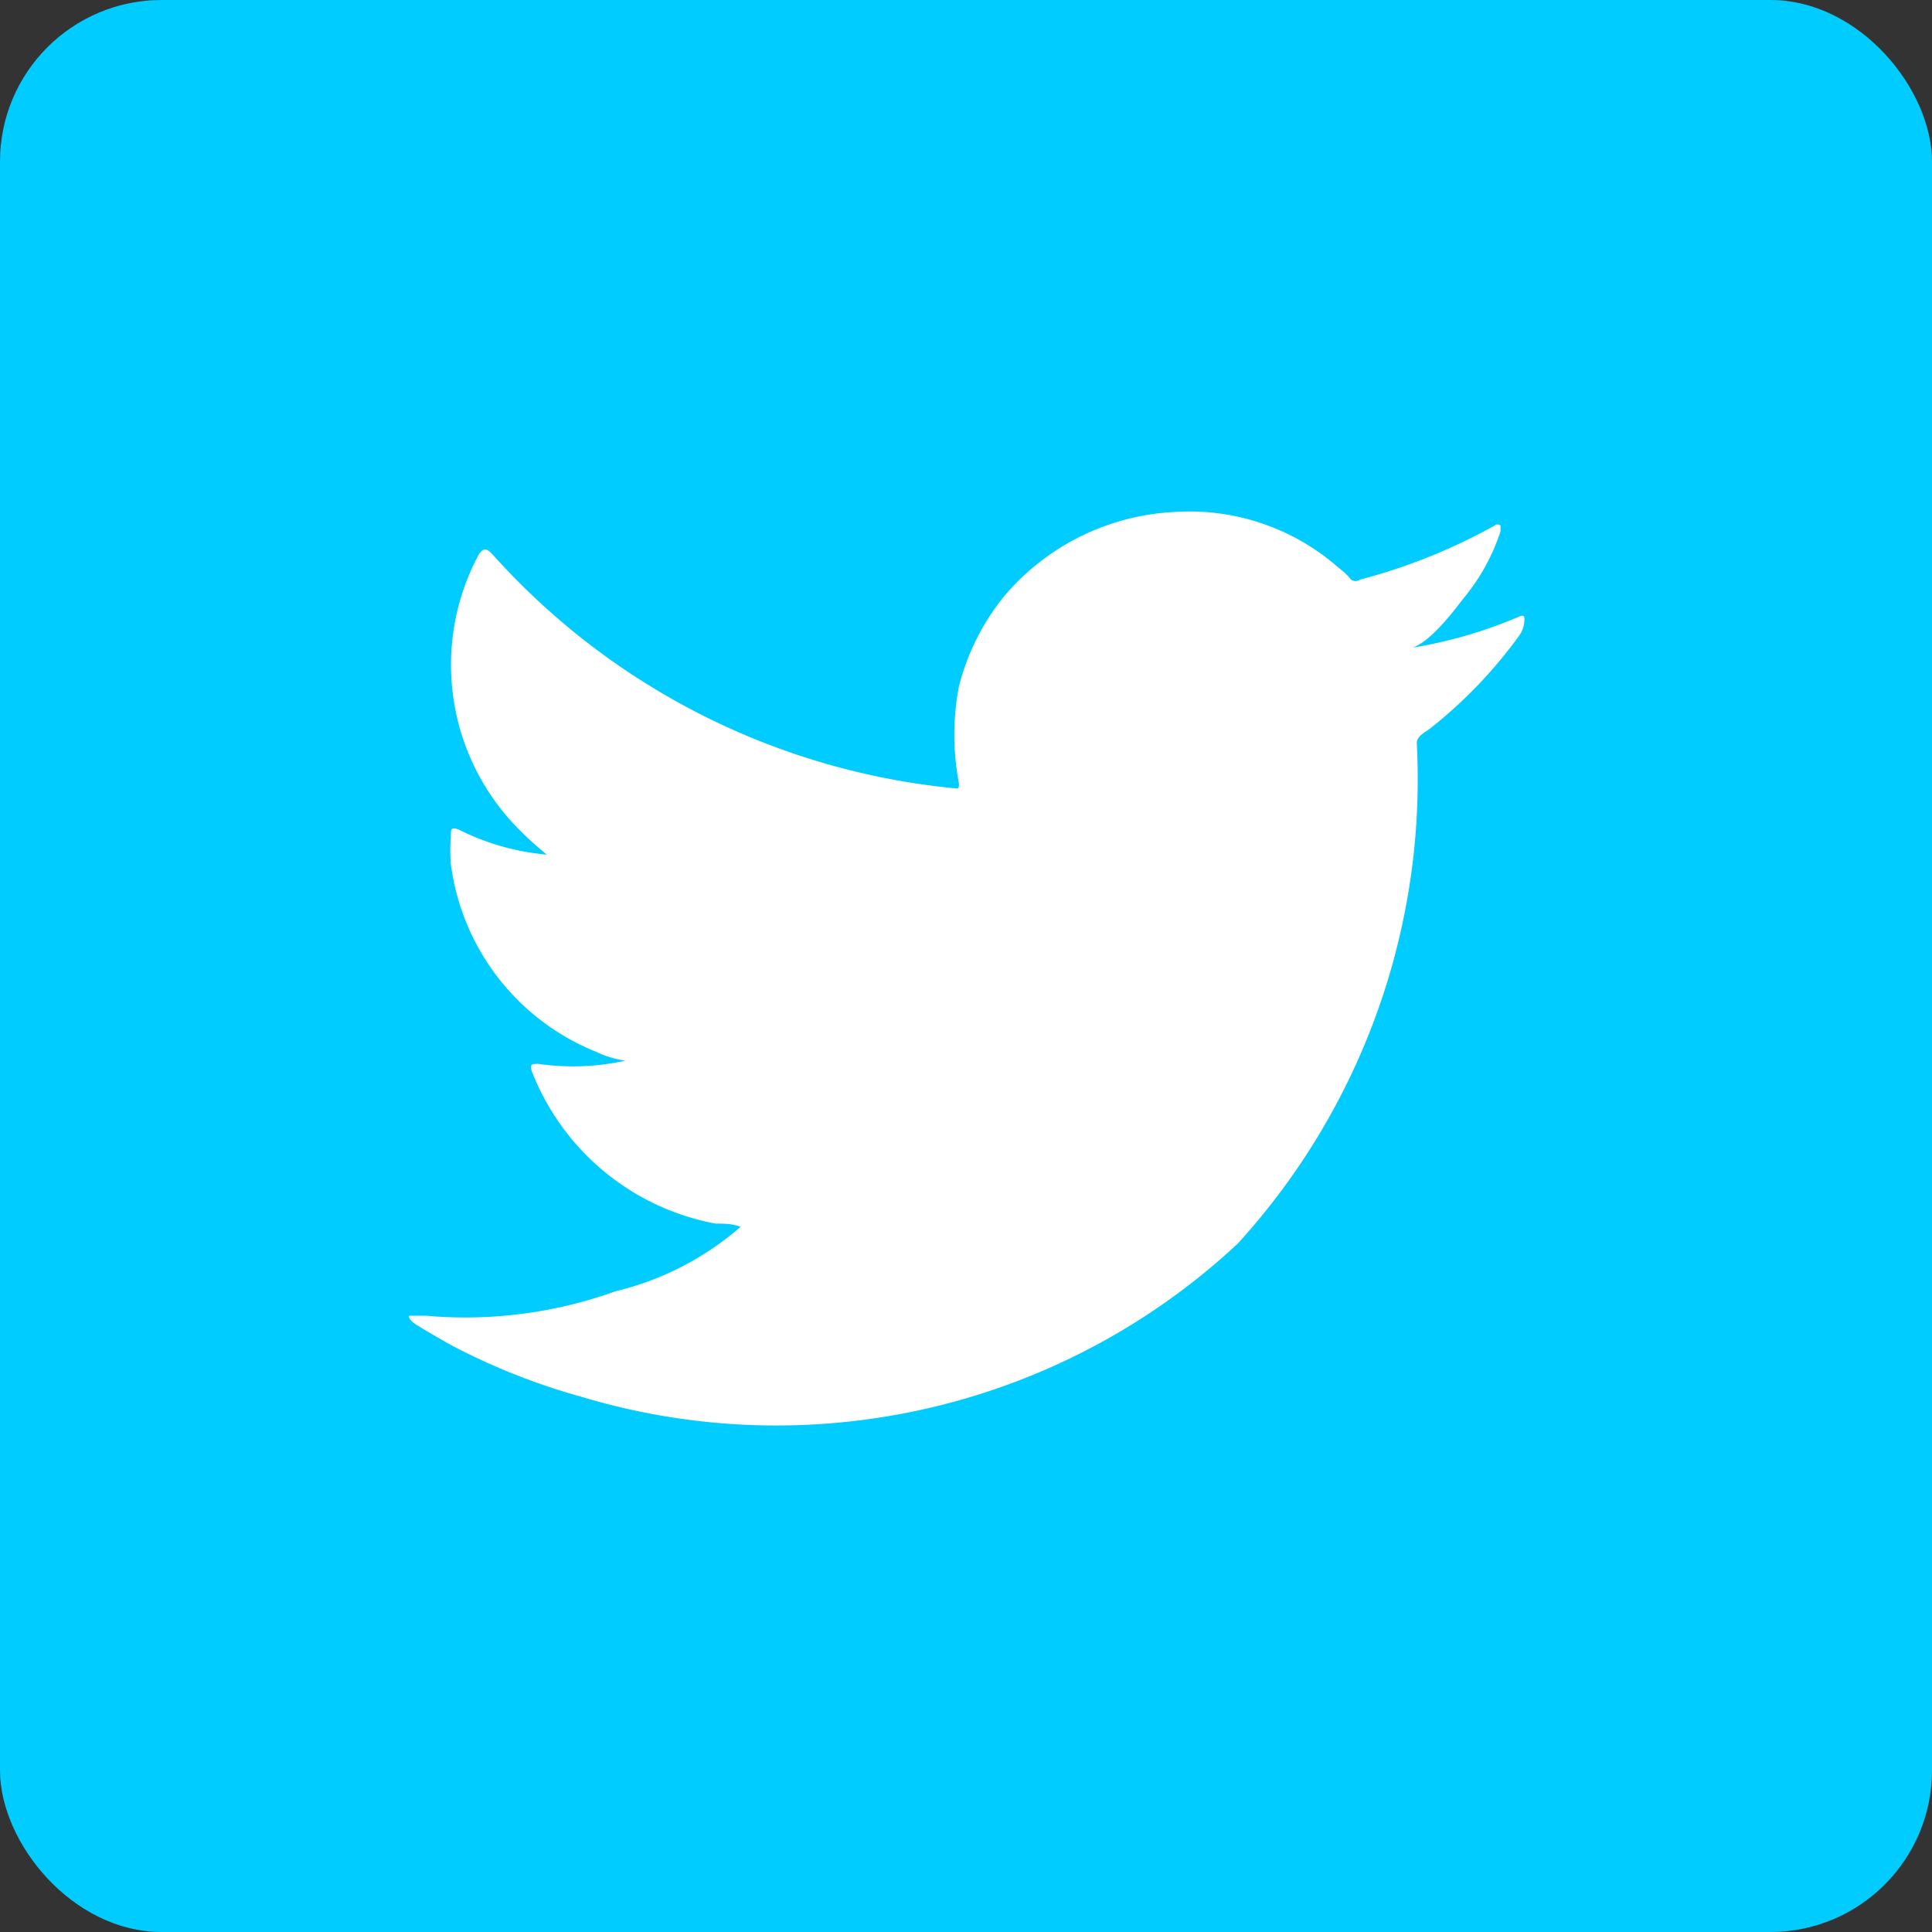 <svg id="bd49a387-c621-422e-9e6b-e978ef5b5a1b" data-name="Layer 1" xmlns="http://www.w3.org/2000/svg" width="30" height="30" viewBox="0 0 30 30">
  <rect x="0" y="0" width="30" height="30" fill="#333333" stroke="none"/>
  <title>Matrix Website Icons </title>
  <g>
    <rect width="30" height="30" rx="2.51" style="fill: #0cf"/>
    <g>
      <path d="M23.6,9.57a7.14,7.14,0,0,1-1.75.5c.28,0,.7-.55.86-.76a3.17,3.17,0,0,0,.59-1.06s0-.07,0-.09a.07.07,0,0,0-.09,0A9,9,0,0,1,21.12,9a.12.12,0,0,1-.14,0,1.07,1.07,0,0,0-.19-.18,3.5,3.5,0,0,0-2.55-.87A3.7,3.7,0,0,0,15.6,9.25a3.62,3.62,0,0,0-.71,1.41,4,4,0,0,0,0,1.5c0,.08,0,.09-.07.08A11.06,11.06,0,0,1,7.64,8.6c-.09-.09-.13-.09-.2,0a3.62,3.62,0,0,0,.62,4.28,5.22,5.22,0,0,0,.43.39,3.76,3.76,0,0,1-1.37-.39C7,12.84,7,12.87,7,13a2.83,2.83,0,0,0,0,.41,3.65,3.65,0,0,0,2.25,2.92,1.62,1.62,0,0,0,.46.14,3.78,3.78,0,0,1-1.35.05c-.1,0-.14,0-.1.12A3.81,3.81,0,0,0,11.11,19c.13,0,.26,0,.39.05s0,0,0,0a4.59,4.59,0,0,1-1.94,1,6.89,6.89,0,0,1-2.95.38c-.16,0-.19,0-.24,0s0,.07.05.11.41.25.61.36a10.14,10.14,0,0,0,2,.79,10.5,10.5,0,0,0,10.19-2.38A10.7,10.7,0,0,0,22,11.54c0-.11.13-.17.21-.23a7.25,7.25,0,0,0,1.38-1.44.43.43,0,0,0,.08-.28v0S23.67,9.54,23.6,9.57Z" style="fill: #fff"/>
      <path d="M11.48,22.08Z" style="fill: #fff;fill-rule: evenodd"/>
      <path d="M12.07,22.09s.3,0,0,0C12.07,22.08,12.1,22.09,12.07,22.09Z" style="fill: #fff;fill-rule: evenodd"/>
      <path d="M18.19,7.88s0,0-.07,0Z" style="fill: #fff;fill-rule: evenodd"/>
    </g>
  </g>
</svg>
